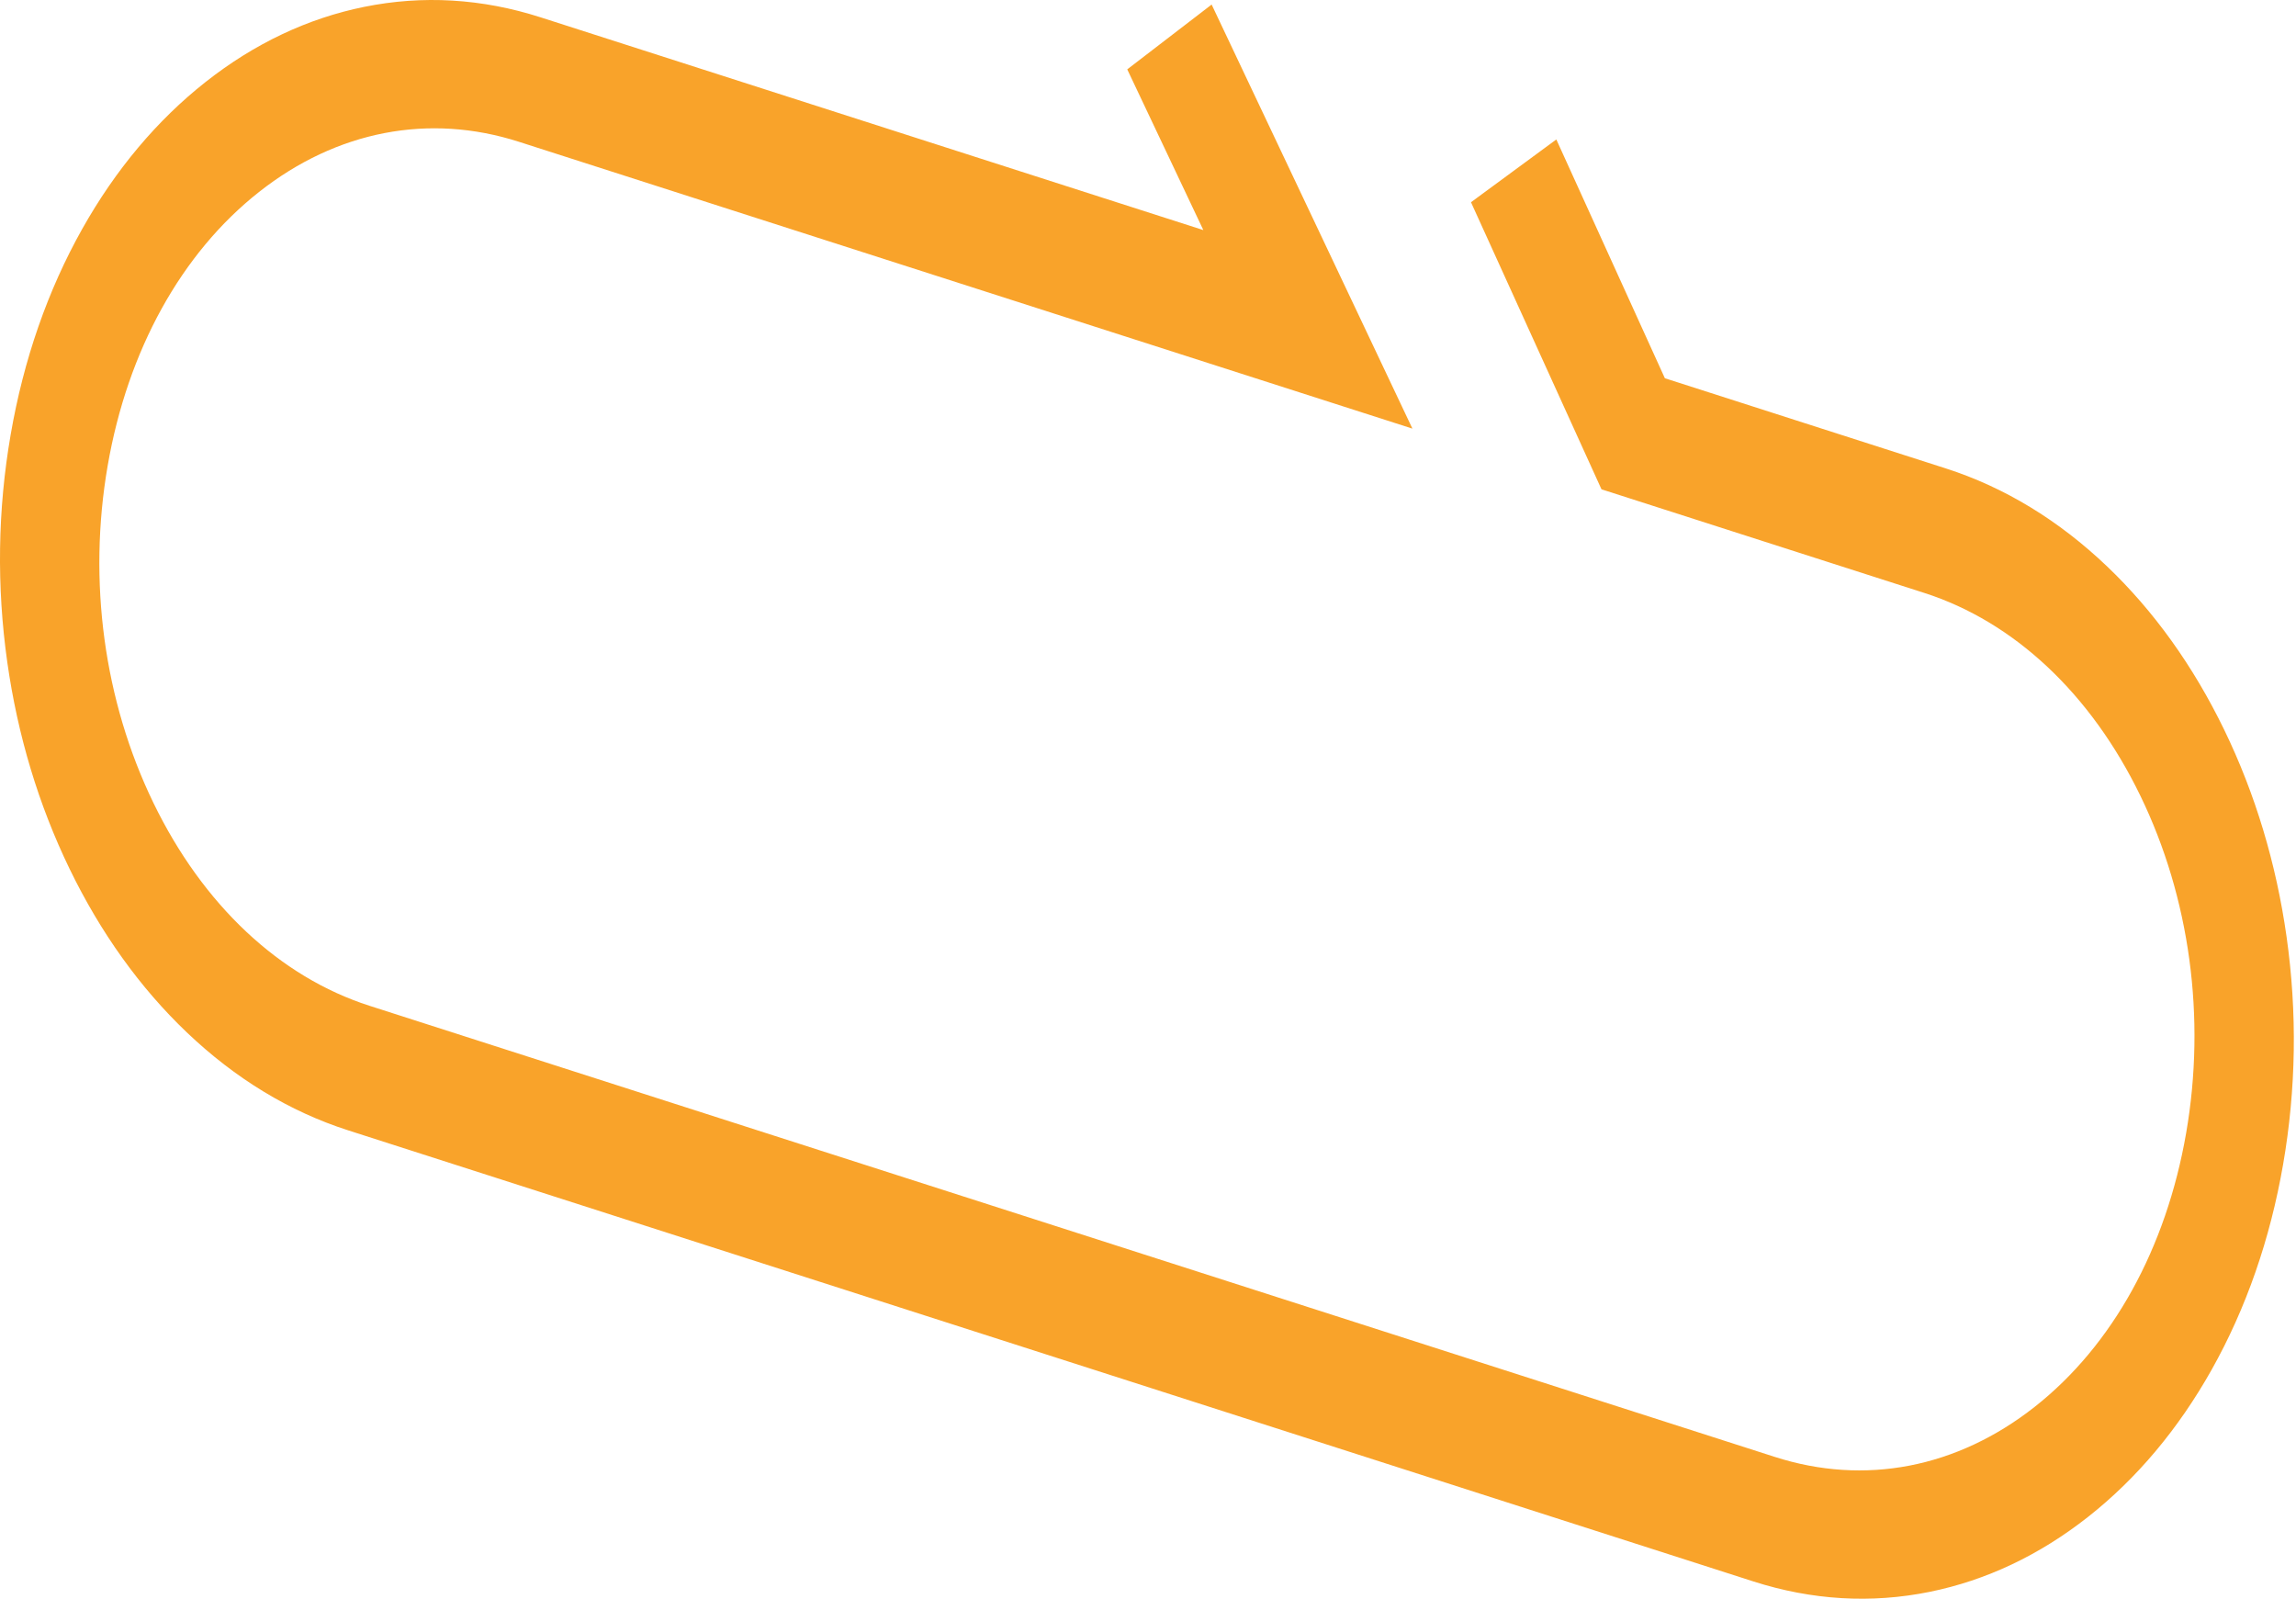 <?xml version="1.0" encoding="UTF-8"?> <svg xmlns="http://www.w3.org/2000/svg" width="484" height="337" viewBox="0 0 484 337" fill="none"> <path d="M369.606 333.353L73.353 238.255C61.019 234.296 49.586 227.35 39.37 217.611C29.508 208.208 21.197 196.614 14.67 183.152C8.142 169.69 3.724 155.031 1.536 139.584C-0.729 123.582 -0.489 107.443 2.249 91.612C4.987 75.782 10.063 61.195 17.335 48.255C24.355 35.763 33.114 25.334 43.367 17.259C53.62 9.183 64.856 3.864 76.763 1.449C89.096 -1.052 101.603 -0.313 113.937 3.646L253.667 48.5L237.626 14.621L255.416 0.959L297.738 90.348L109.397 29.89C90.446 23.806 70.991 27.559 54.615 40.457C38.239 53.354 26.904 73.853 22.696 98.176C18.489 122.499 21.913 147.736 32.338 169.236C42.764 190.737 58.941 205.929 77.893 212.012L374.146 307.11C393.097 313.193 412.552 309.441 428.928 296.543C445.303 283.645 456.639 263.147 460.846 238.823C465.054 214.5 461.63 189.264 451.204 167.763C440.779 146.262 424.601 131.071 405.65 124.988L337.594 103.141L310.087 42.628L328.077 29.398L350.956 79.73L410.19 98.744C422.523 102.704 433.957 109.649 444.172 119.389C454.035 128.792 462.345 140.385 468.873 153.847C475.4 167.309 479.819 181.968 482.006 197.416C484.272 213.417 484.032 229.557 481.293 245.387C478.555 261.217 473.48 275.805 466.208 288.744C459.187 301.237 450.429 311.665 440.176 319.741C429.923 327.816 418.687 333.135 406.78 335.55C394.447 338.052 381.94 337.312 369.606 333.353Z" fill="#F9A32A"></path> </svg> 